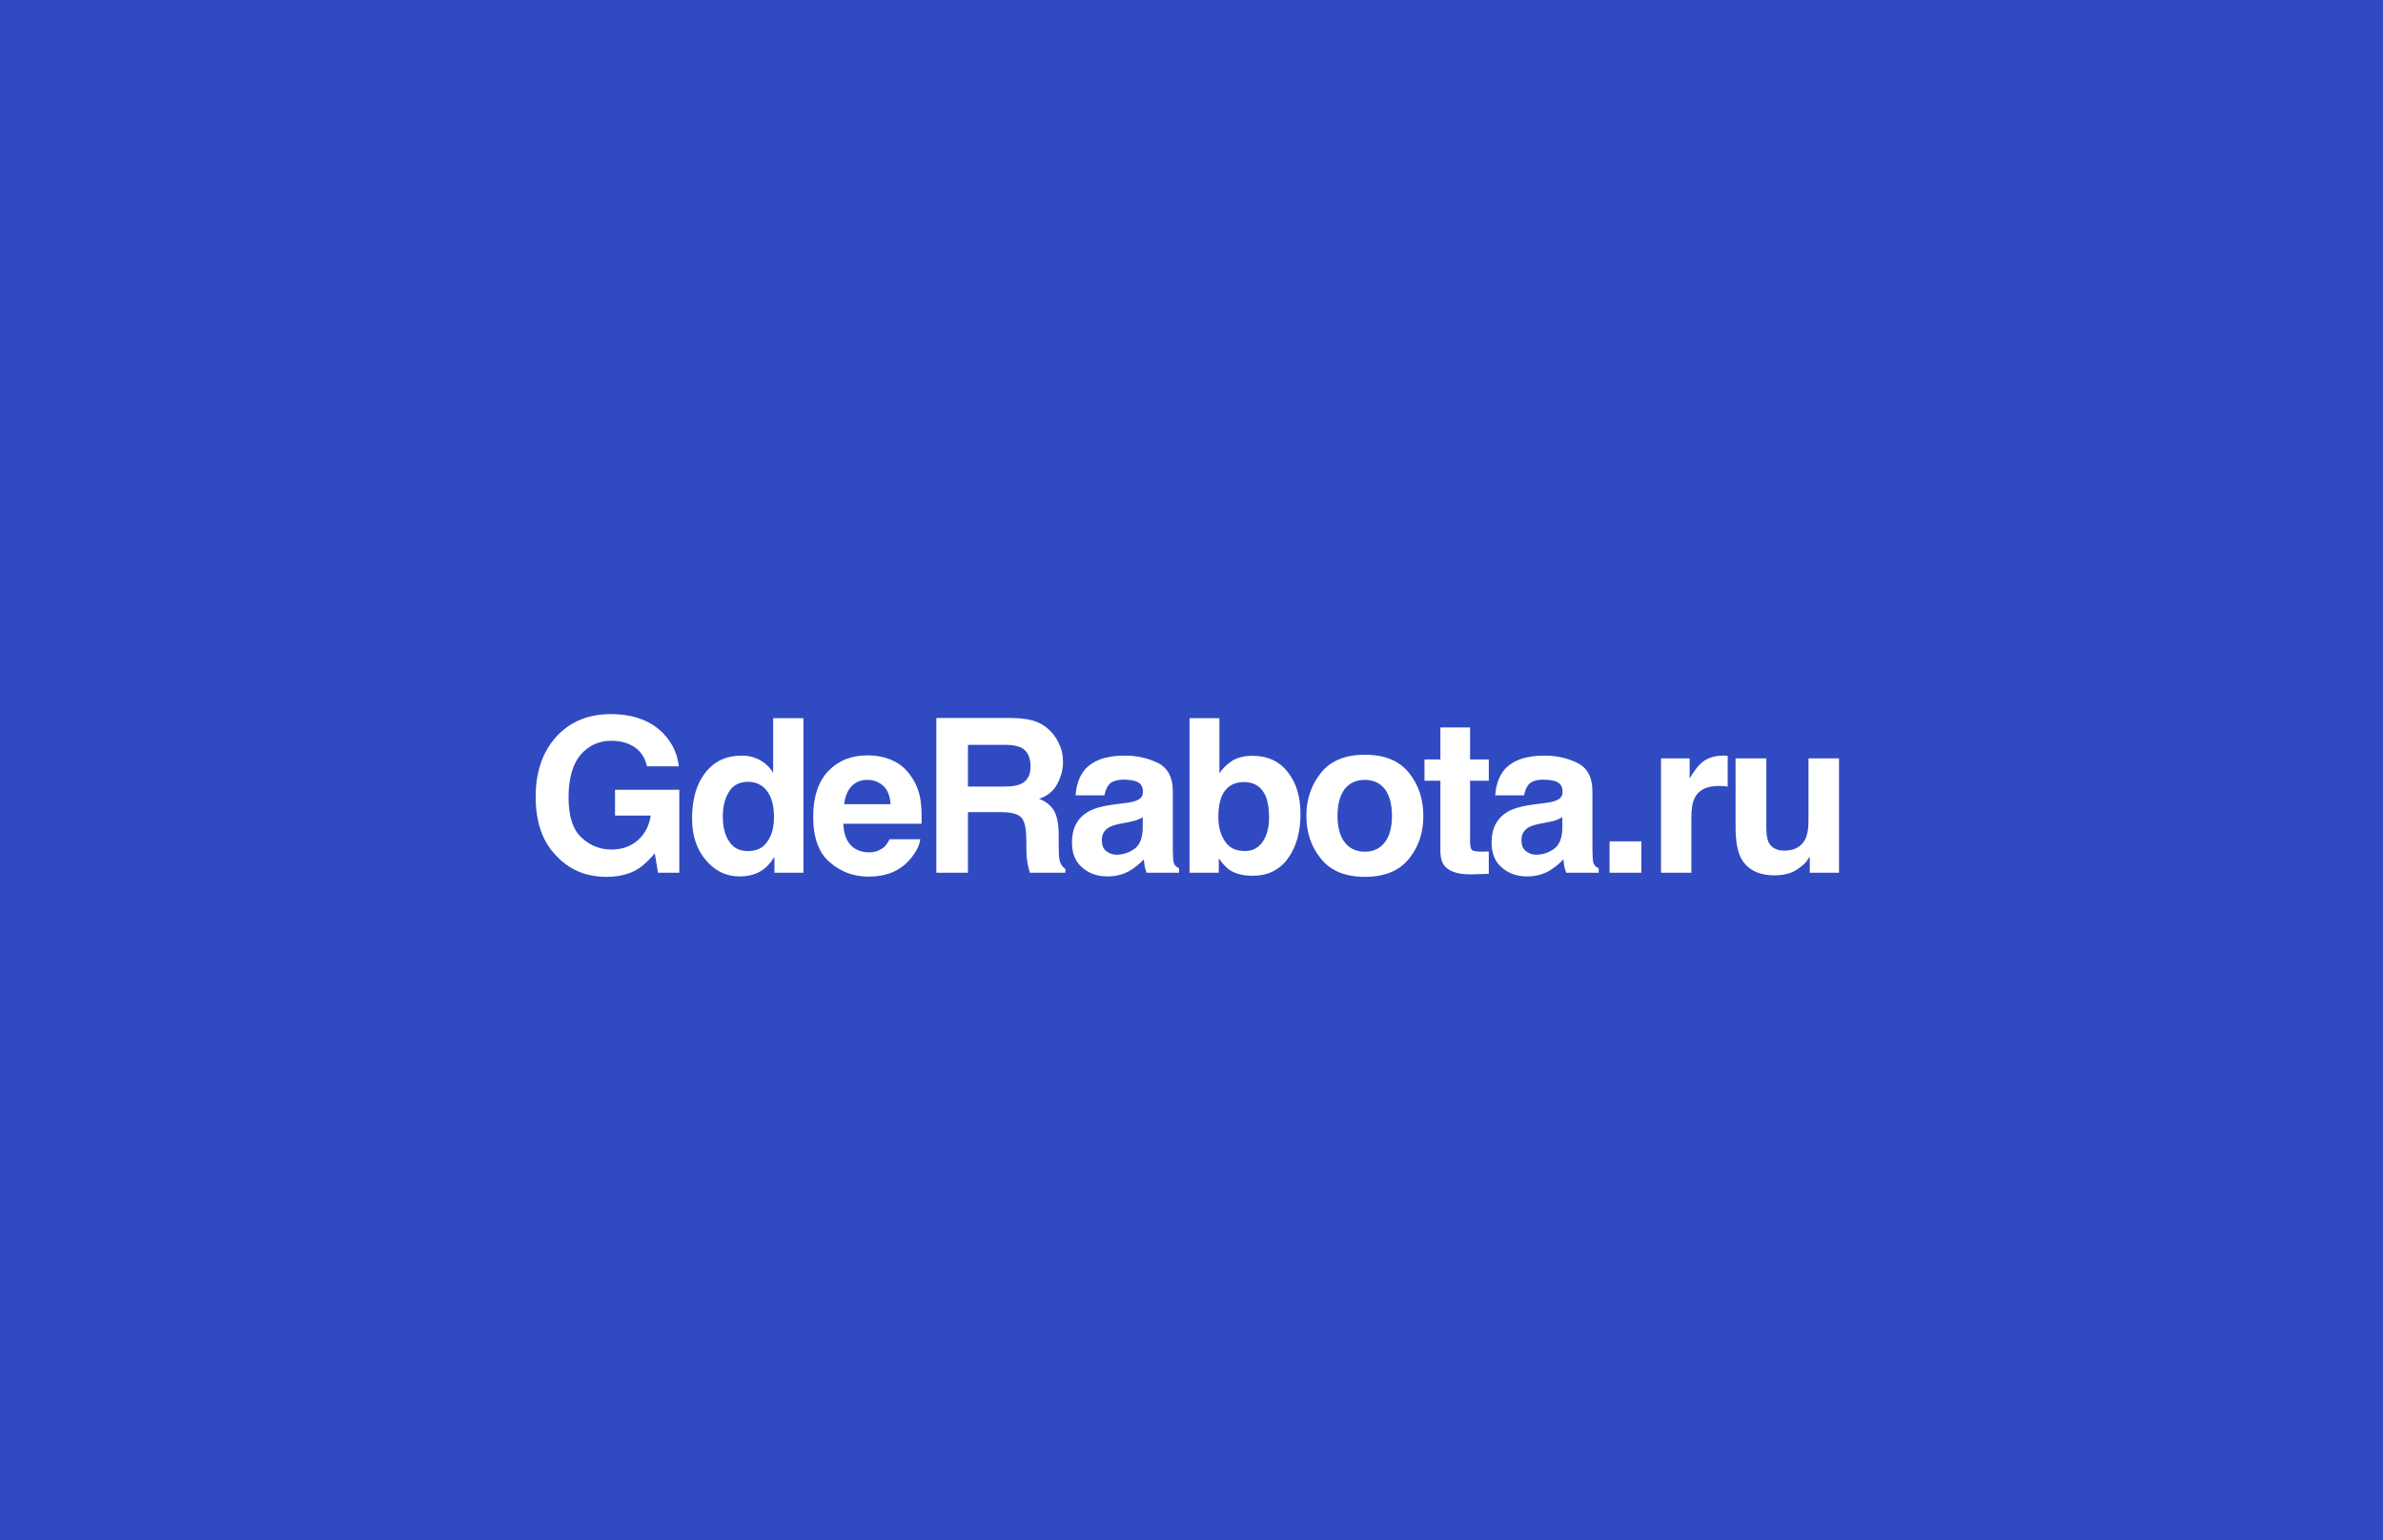 <svg width="1887" height="1220" viewBox="0 0 1887 1220" fill="none" xmlns="http://www.w3.org/2000/svg"><rect x="0" y="0" width="1887" height="1220" fill="#808080" stroke="none"/><rect width="1887" height="1219.77" fill="#304AC1"/><path d="M512.374 606.982C510.501 598.638 505.733 592.678 498.241 589.443C493.984 587.57 489.216 586.718 484.107 586.718C474.231 586.718 466.228 590.464 459.757 597.786C453.457 605.279 450.221 616.517 450.221 631.502C450.221 646.487 453.627 657.215 460.609 663.515C467.42 669.815 475.253 672.88 484.107 672.88C492.621 672.88 499.603 670.326 505.222 665.388C510.671 660.45 514.077 653.979 515.269 645.976H487.002V625.542H537.916V691.271H521.058L518.504 675.945C513.566 681.735 509.139 685.822 505.222 688.206C498.411 692.463 490.067 694.506 480.191 694.506C464.014 694.506 450.732 688.887 440.345 677.648C429.447 666.41 424.168 650.914 424.168 631.161C424.168 611.409 429.617 595.573 440.515 583.483C451.413 571.563 465.887 565.603 483.767 565.603C499.262 565.603 511.863 569.52 521.399 577.353C530.764 585.186 536.213 595.232 537.576 606.982H512.374ZM601.826 602.043C606.083 604.427 609.659 607.833 612.213 612.09V568.839H636.223V691.271H613.235V678.67C609.829 684.119 606.083 688.035 601.656 690.419C597.399 692.803 591.95 694.166 585.479 694.166C574.922 694.166 566.067 689.738 558.915 681.224C551.593 672.71 548.017 661.642 548.017 648.36C548.017 632.864 551.593 620.604 558.745 611.749C565.727 602.895 575.262 598.468 587.182 598.468C592.631 598.468 597.569 599.659 601.826 602.043ZM607.616 666.58C611.192 661.642 612.894 655.171 612.894 647.338C612.894 636.27 610.17 628.267 604.551 623.499C601.145 620.604 597.058 619.242 592.461 619.242C585.65 619.242 580.541 621.796 577.306 627.075C574.07 632.183 572.368 638.824 572.368 646.487C572.368 655.001 574.07 661.642 577.476 666.58C580.711 671.688 585.65 674.072 592.461 674.072C599.102 674.072 604.21 671.688 607.616 666.58ZM707.286 602.554C713.246 605.279 718.184 609.706 722.101 615.836C725.677 621.285 728.06 627.415 729.082 634.567C729.593 638.654 729.934 644.784 729.763 652.447H667.781C668.121 661.642 671.016 667.942 676.295 671.688C679.53 673.902 683.617 675.094 688.215 675.094C693.153 675.094 696.899 673.562 700.134 670.837C701.667 669.475 703.199 667.261 704.391 664.707H728.742C728.06 669.986 725.166 675.435 720.228 681.054C712.565 689.909 701.667 694.336 687.704 694.336C676.125 694.336 665.908 690.59 657.223 683.097C648.369 675.775 643.942 663.515 643.942 646.827C643.942 631.161 647.858 619.242 655.861 610.728C663.864 602.384 674.081 598.297 686.852 598.297C694.345 598.297 701.156 599.659 707.286 602.554ZM674.081 622.988C671.016 626.394 669.143 630.991 668.462 636.951H705.243C704.732 630.651 703.029 625.883 699.623 622.647C696.218 619.412 691.961 617.709 686.852 617.709C681.403 617.709 677.146 619.582 674.081 622.988ZM821.317 571.904C825.915 573.777 829.831 576.672 833.067 580.418C835.791 583.483 837.835 587.059 839.367 590.805C841.07 594.551 841.751 598.808 841.751 603.576C841.751 609.536 840.219 615.155 837.324 620.774C834.429 626.394 829.491 630.48 822.85 632.694C828.469 634.908 832.386 638.143 834.77 642.4C837.153 646.657 838.345 652.957 838.345 661.642V669.815C838.345 675.435 838.516 679.181 839.027 681.224C839.708 684.289 841.24 686.673 843.624 688.206V691.271H815.528C814.676 688.546 814.166 686.333 813.825 684.63C813.144 681.224 812.803 677.648 812.803 674.072L812.633 662.834C812.463 655.001 811.1 649.722 808.376 647.168C805.651 644.614 800.373 643.251 792.88 643.251H766.487V691.271H741.455V568.668H801.565C810.079 568.839 816.72 570.031 821.317 571.904ZM795.435 622.988C801.224 622.988 805.481 622.307 808.376 620.945C813.484 618.561 816.039 613.963 816.039 607.152C816.039 599.659 813.484 594.721 808.717 592.167C805.822 590.805 801.735 589.953 796.116 589.953H766.487V622.988H795.435ZM890.567 636.1C894.995 635.589 898.06 634.908 899.933 634.056C903.338 632.694 905.041 630.48 905.041 627.415C905.041 623.669 903.849 620.945 901.125 619.582C898.57 618.22 894.824 617.539 889.886 617.539C884.267 617.539 880.18 618.901 877.966 621.626C876.264 623.839 875.242 626.564 874.561 629.97H851.743C852.254 622.137 854.468 615.496 858.384 610.387C864.684 602.554 875.412 598.468 890.567 598.468C900.614 598.468 909.298 600.511 917.131 604.427C924.794 608.344 928.71 615.836 928.71 626.734V668.283C928.71 671.178 928.71 674.583 928.88 678.67C929.051 681.735 929.391 683.949 930.243 684.97C930.924 686.162 932.116 687.014 933.648 687.695V691.271H907.936C907.255 689.398 906.744 687.695 906.403 686.162C906.233 684.46 905.893 682.757 905.722 680.713C902.487 684.119 898.741 687.184 894.484 689.738C889.375 692.633 883.586 694.166 877.115 694.166C868.941 694.166 862.13 691.782 856.852 687.014C851.403 682.416 848.848 675.775 848.848 667.091C848.848 656.023 853.105 648.019 861.619 642.911C866.387 640.186 873.369 638.313 882.564 637.121L890.567 636.1ZM904.871 647.168C903.509 648.19 901.976 648.871 900.444 649.382C898.911 650.063 896.868 650.574 894.143 651.084L888.864 652.106C883.756 652.957 880.18 654.149 878.137 655.341C874.39 657.555 872.517 660.79 872.517 665.388C872.517 669.475 873.709 672.37 875.923 674.072C878.307 675.945 880.861 676.967 884.097 676.967C889.205 676.967 893.973 675.435 898.23 672.37C902.487 669.475 904.701 663.855 904.871 656.023V647.168ZM1019.75 611.579C1026.56 620.093 1029.8 631.161 1029.8 644.784C1029.8 658.917 1026.56 670.496 1019.92 679.862C1013.28 689.057 1003.92 693.655 991.998 693.655C984.505 693.655 978.545 692.122 973.948 689.227C971.223 687.525 968.329 684.289 965.093 679.862V691.271H941.935V568.839H965.604V612.431C968.499 608.174 971.904 605.108 975.48 602.725C979.737 600 985.186 598.638 991.827 598.638C1003.58 598.638 1013.11 602.895 1019.75 611.579ZM999.831 666.75C1003.24 661.812 1004.94 655.341 1004.94 647.338C1004.94 640.868 1004.09 635.589 1002.56 631.332C999.32 623.329 993.53 619.412 985.016 619.412C976.502 619.412 970.542 623.329 967.307 630.991C965.604 635.248 964.753 640.697 964.753 647.168C964.753 655.001 966.626 661.472 970.031 666.41C973.437 671.518 978.545 674.072 985.697 674.072C991.827 674.072 996.425 671.688 999.831 666.75ZM1115.68 680.202C1108.01 689.738 1096.44 694.506 1080.77 694.506C1065.27 694.506 1053.7 689.738 1046.03 680.202C1038.37 670.837 1034.45 659.428 1034.45 646.146C1034.45 633.035 1038.37 621.626 1046.03 612.09C1053.7 602.554 1065.27 597.786 1080.77 597.786C1096.44 597.786 1108.01 602.554 1115.68 612.09C1123.34 621.626 1127.09 633.035 1127.09 646.146C1127.09 659.428 1123.34 670.837 1115.68 680.202ZM1096.61 667.091C1100.35 662.323 1102.23 655.171 1102.23 646.146C1102.23 637.121 1100.35 629.97 1096.61 625.031C1092.86 620.263 1087.58 617.709 1080.77 617.709C1073.79 617.709 1068.51 620.263 1064.76 625.031C1061.02 629.97 1059.14 637.121 1059.14 646.146C1059.14 655.171 1061.02 662.323 1064.76 667.091C1068.51 672.029 1073.79 674.583 1080.77 674.583C1087.58 674.583 1092.86 672.029 1096.61 667.091ZM1140.59 601.533V576.161H1164.09V601.533H1178.91V618.39H1164.09V666.239C1164.09 669.986 1164.6 672.199 1165.46 673.221C1166.48 674.072 1169.37 674.583 1174.14 674.583C1174.99 674.583 1175.67 674.583 1176.52 674.413H1178.91V692.122L1167.67 692.463C1156.43 692.974 1148.77 690.93 1144.68 686.673C1141.96 683.949 1140.59 679.862 1140.59 674.072V618.39H1127.99V601.533H1140.59ZM1222.84 636.1C1227.27 635.589 1230.33 634.908 1232.21 634.056C1235.61 632.694 1237.32 630.48 1237.32 627.415C1237.32 623.669 1236.12 620.945 1233.4 619.582C1230.84 618.22 1227.1 617.539 1222.16 617.539C1216.54 617.539 1212.45 618.901 1210.24 621.626C1208.54 623.839 1207.52 626.564 1206.84 629.97H1184.02C1184.53 622.137 1186.74 615.496 1190.66 610.387C1196.96 602.554 1207.69 598.468 1222.84 598.468C1232.89 598.468 1241.57 600.511 1249.41 604.427C1257.07 608.344 1260.98 615.836 1260.98 626.734V668.283C1260.98 671.178 1260.98 674.583 1261.15 678.67C1261.33 681.735 1261.67 683.949 1262.52 684.97C1263.2 686.162 1264.39 687.014 1265.92 687.695V691.271H1240.21C1239.53 689.398 1239.02 687.695 1238.68 686.162C1238.51 684.46 1238.17 682.757 1238 680.713C1234.76 684.119 1231.02 687.184 1226.76 689.738C1221.65 692.633 1215.86 694.166 1209.39 694.166C1201.22 694.166 1194.4 691.782 1189.13 687.014C1183.68 682.416 1181.12 675.775 1181.12 667.091C1181.12 656.023 1185.38 648.019 1193.89 642.911C1198.66 640.186 1205.64 638.313 1214.84 637.121L1222.84 636.1ZM1237.15 647.168C1235.78 648.19 1234.25 648.871 1232.72 649.382C1231.19 650.063 1229.14 650.574 1226.42 651.084L1221.14 652.106C1216.03 652.957 1212.45 654.149 1210.41 655.341C1206.66 657.555 1204.79 660.79 1204.79 665.388C1204.79 669.475 1205.98 672.37 1208.2 674.072C1210.58 675.945 1213.14 676.967 1216.37 676.967C1221.48 676.967 1226.25 675.435 1230.5 672.37C1234.76 669.475 1236.98 663.855 1237.15 656.023V647.168ZM1299.75 691.271H1274.55V666.41H1299.75V691.271ZM1366.05 598.468C1366.22 598.638 1366.9 598.638 1368.09 598.638V622.988C1366.56 622.818 1365.19 622.647 1364 622.647C1362.81 622.477 1361.96 622.477 1361.28 622.477C1351.57 622.477 1345.27 625.542 1342.04 631.843C1340.16 635.248 1339.31 640.697 1339.31 648.019V691.271H1315.3V600.681H1337.95V616.517C1341.7 610.387 1344.76 606.3 1347.48 604.087C1351.91 600.341 1357.7 598.468 1364.85 598.468H1366.05ZM1398.68 655.341C1398.68 660.45 1399.19 664.366 1400.39 666.921C1402.6 671.518 1406.86 673.732 1413.16 673.732C1421.16 673.732 1426.78 670.496 1429.85 664.026C1431.38 660.45 1432.06 655.852 1432.06 649.892V600.681H1456.24V691.271H1433.08V678.5L1431.38 680.884C1430.53 682.416 1429.5 683.608 1428.31 684.63C1424.57 687.865 1420.99 690.249 1417.58 691.441C1414.01 692.633 1410.09 693.314 1405.32 693.314C1392.04 693.314 1382.85 688.376 1378.25 678.84C1375.7 673.562 1374.33 665.729 1374.33 655.341V600.681H1398.68V655.341Z" fill="white"/></svg>